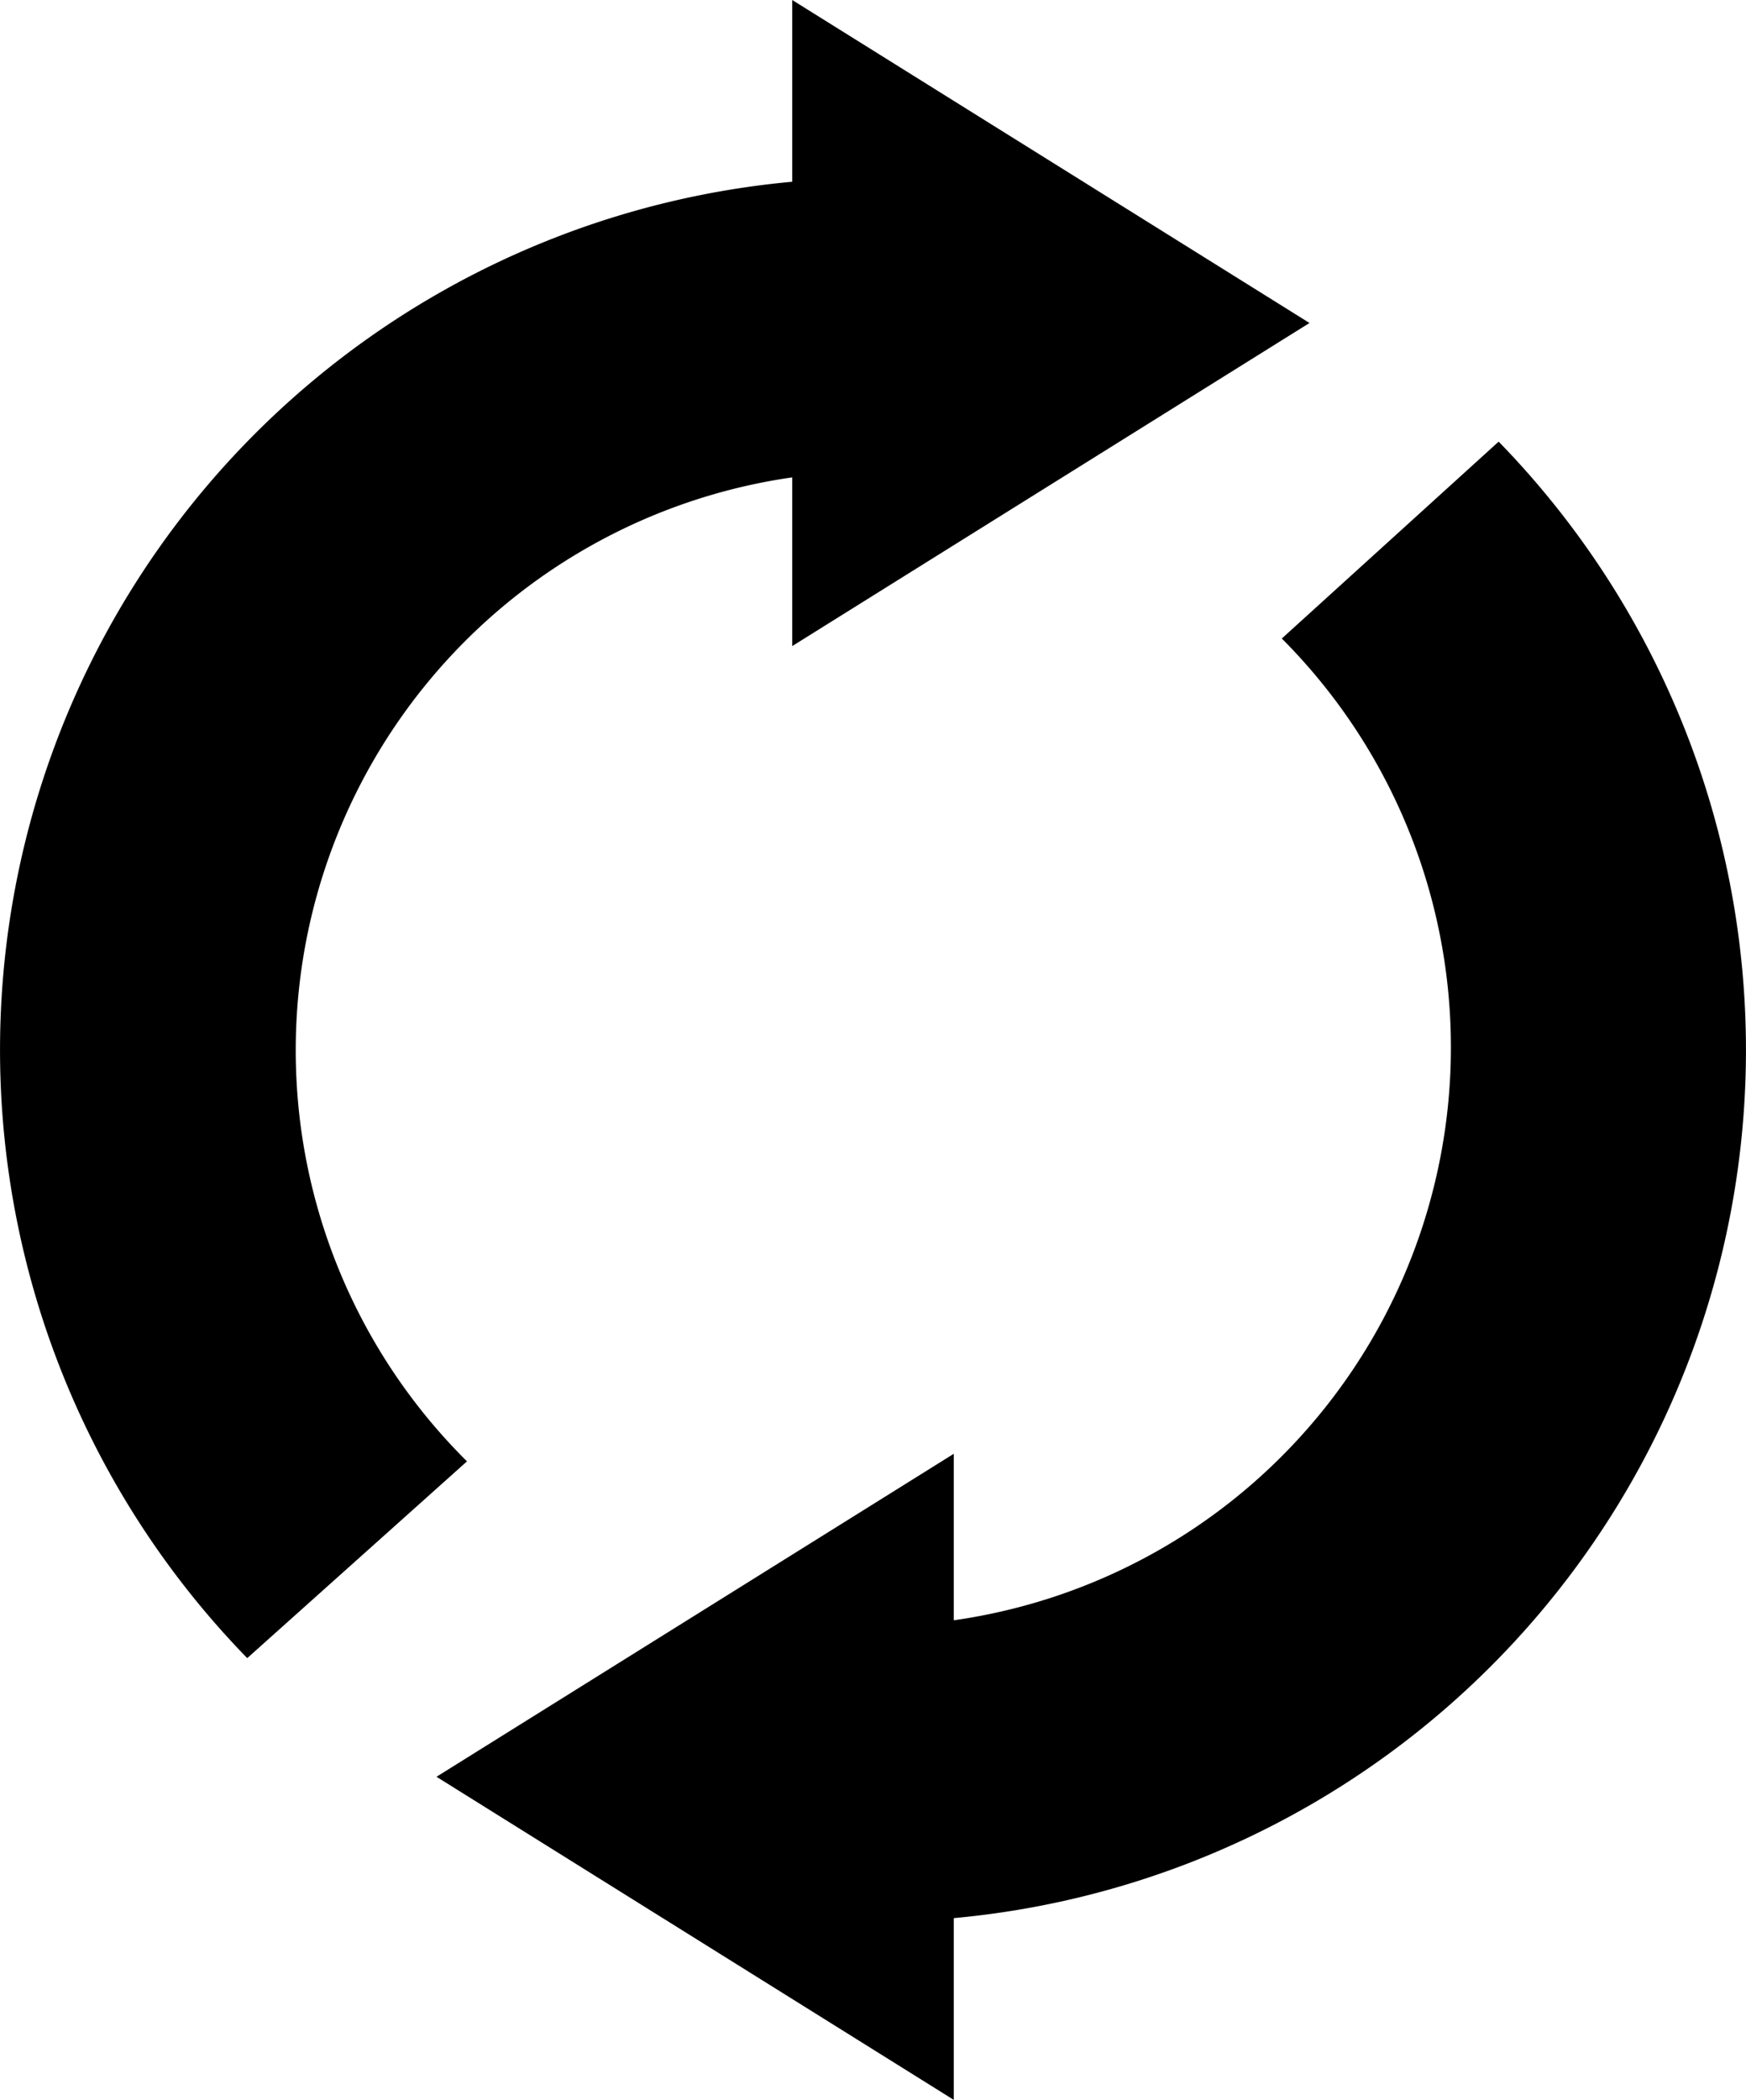 <svg xmlns="http://www.w3.org/2000/svg" width="15" height="18.035" viewBox="0 0 15 18.035">
  <g id="synchronize_icon" transform="translate(-2.188 0)">
    <path id="Path_61" data-name="Path 61" d="M8.994,0V1.561A7.487,7.487,0,0,0,4.312,14.241L6.2,12.551A4.971,4.971,0,0,1,8.994,4.1V5.549l4.444-2.775Zm6.069,3.793L13.2,5.484a4.97,4.97,0,0,1-2.818,8.432V12.486L5.938,15.26l4.444,2.775V16.474A7.487,7.487,0,0,0,15.063,3.793Z"/>
  </g>
</svg>
